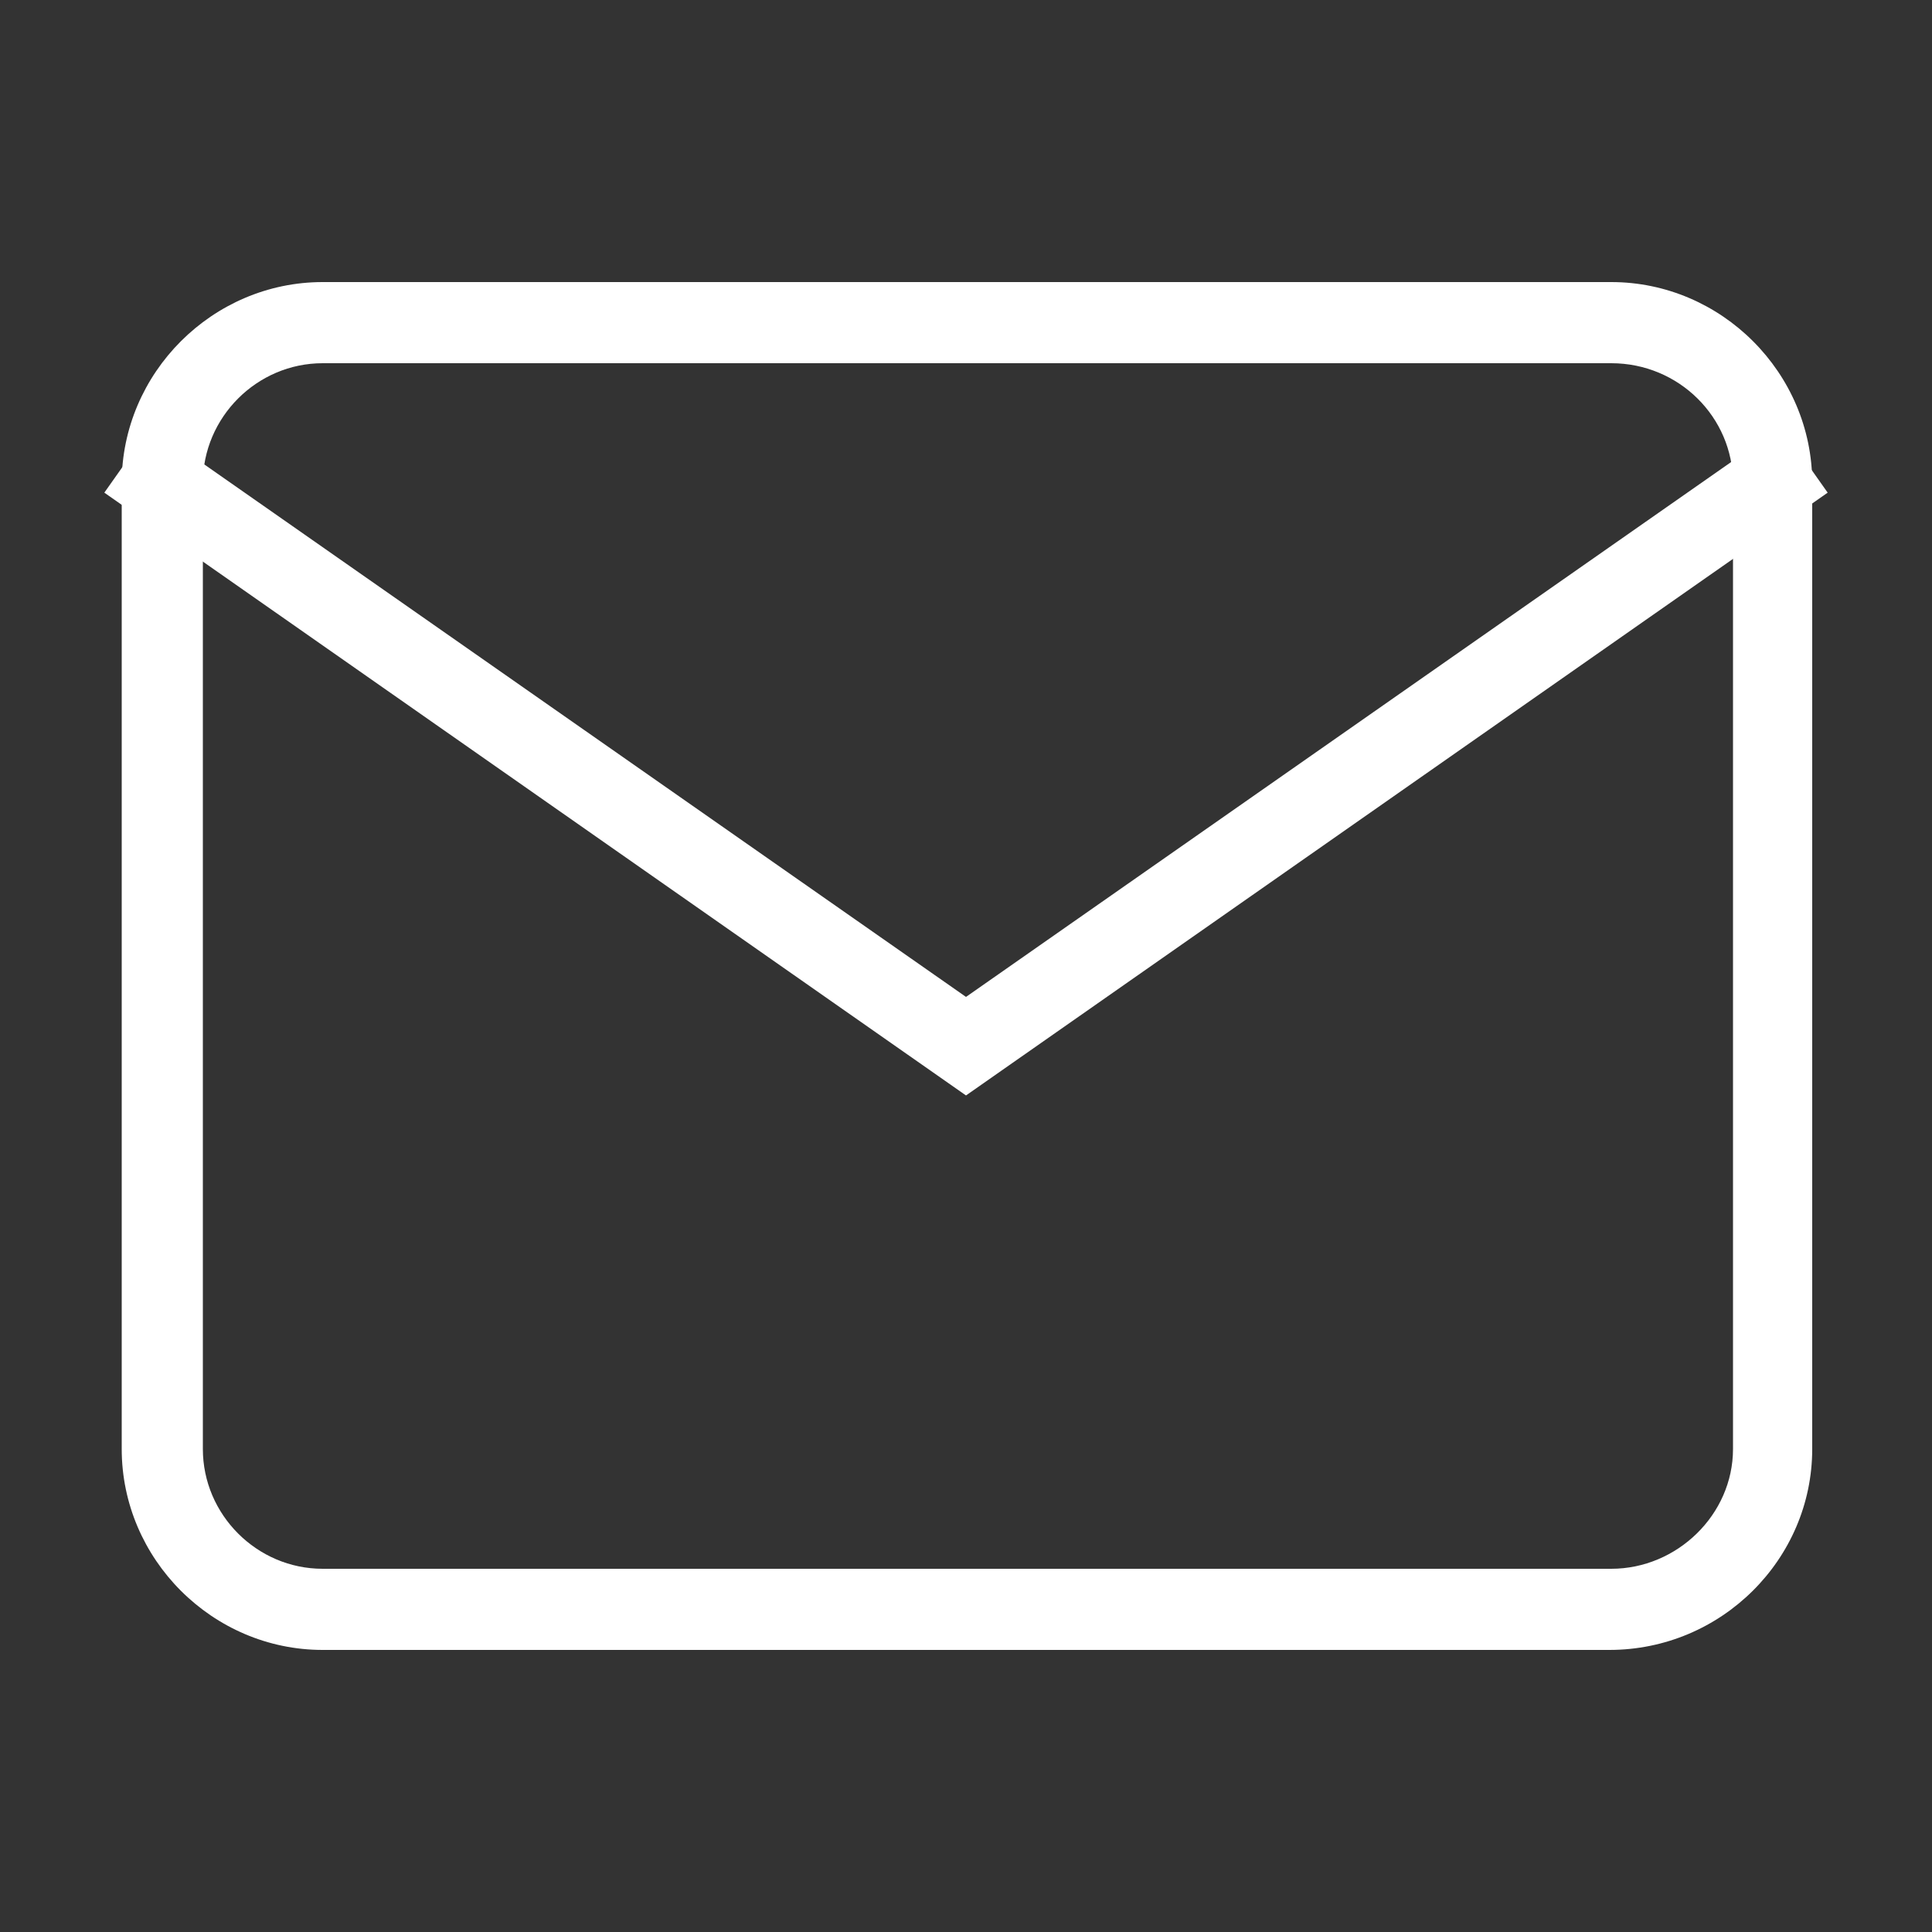 <?xml version="1.0" encoding="utf-8"?>
<!-- Generator: Adobe Illustrator 26.2.1, SVG Export Plug-In . SVG Version: 6.00 Build 0)  -->
<svg version="1.1" id="レイヤー_1" xmlns="http://www.w3.org/2000/svg" xmlns:xlink="http://www.w3.org/1999/xlink" x="0px"
	 y="0px" viewBox="0 0 100 100" style="enable-background:new 0 0 100 100;" xml:space="preserve">
<rect x="0" y="0" width="100" height="100" fill="#333333" stroke="none"/>
<style type="text/css">
	.st0{fill:#FFFFFF;}
</style>
<path class="st0" d="M83.3,85.4H16.7c-5.7,0-10.4-4.7-10.4-10.4V25c0-5.7,4.7-10.4,10.4-10.4h66.7c5.7,0,10.4,4.7,10.4,10.4v50
	C93.8,80.7,89.1,85.4,83.3,85.4z M16.7,18.8c-3.4,0-6.2,2.8-6.2,6.2v50c0,3.4,2.8,6.2,6.2,6.2h66.7c3.4,0,6.3-2.8,6.3-6.2V25
	c0-3.4-2.8-6.2-6.3-6.2H16.7z"/>
<polygon class="st0" points="50,56.7 5.4,25.5 7.8,22.1 50,51.6 92.2,22.1 94.6,25.5 "/>
</svg>
